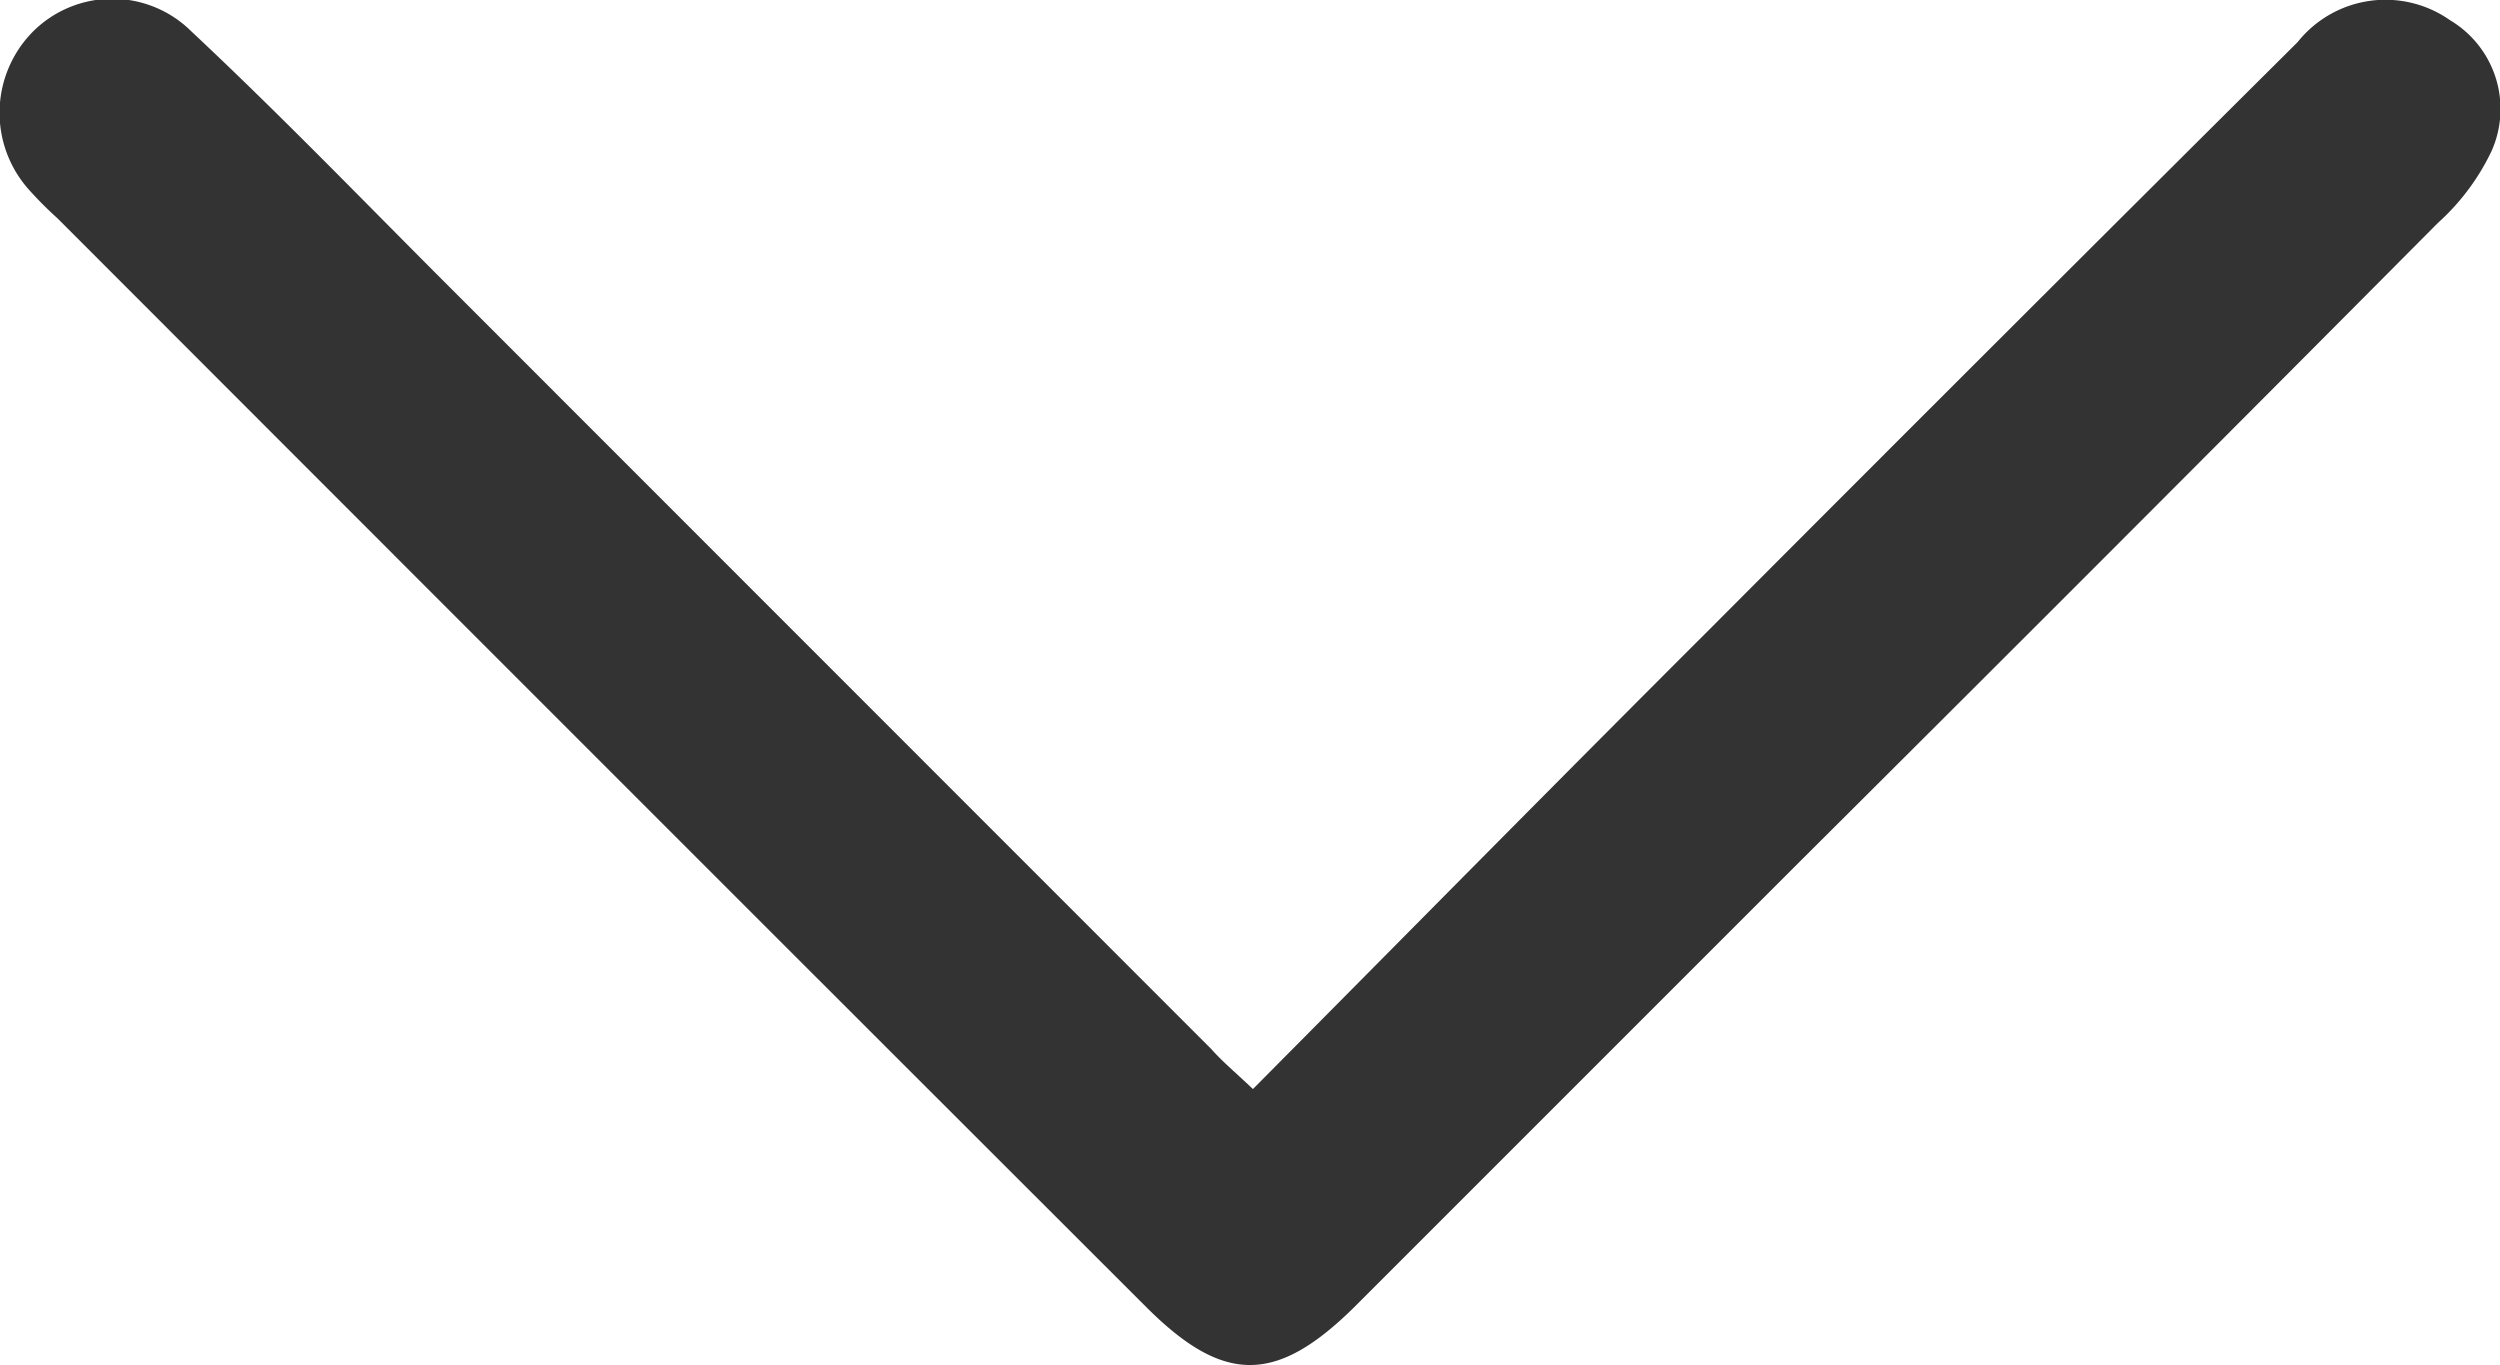 <svg xmlns="http://www.w3.org/2000/svg" width="8.907" height="4.865" viewBox="0 0 8.907 4.865">
  <path id="Trazado_2734" data-name="Trazado 2734" d="M-582.429,56.667c.552-.556,1.088-1.1,1.627-1.638q1.045-1.048,2.095-2.092a.4.4,0,0,1,.543-.078.368.368,0,0,1,.148.466.814.814,0,0,1-.191.256q-1.133,1.14-2.272,2.274-.793.793-1.586,1.586c-.281.279-.469.279-.747,0q-1.939-1.937-3.876-3.876a1.349,1.349,0,0,1-.1-.1.411.411,0,0,1,.013-.566.4.4,0,0,1,.564,0c.3.281.583.573.871.862l2.763,2.764C-582.538,56.569-582.5,56.6-582.429,56.667Z" transform="translate(586.893 -52.787)" fill="#333"/>
</svg>
